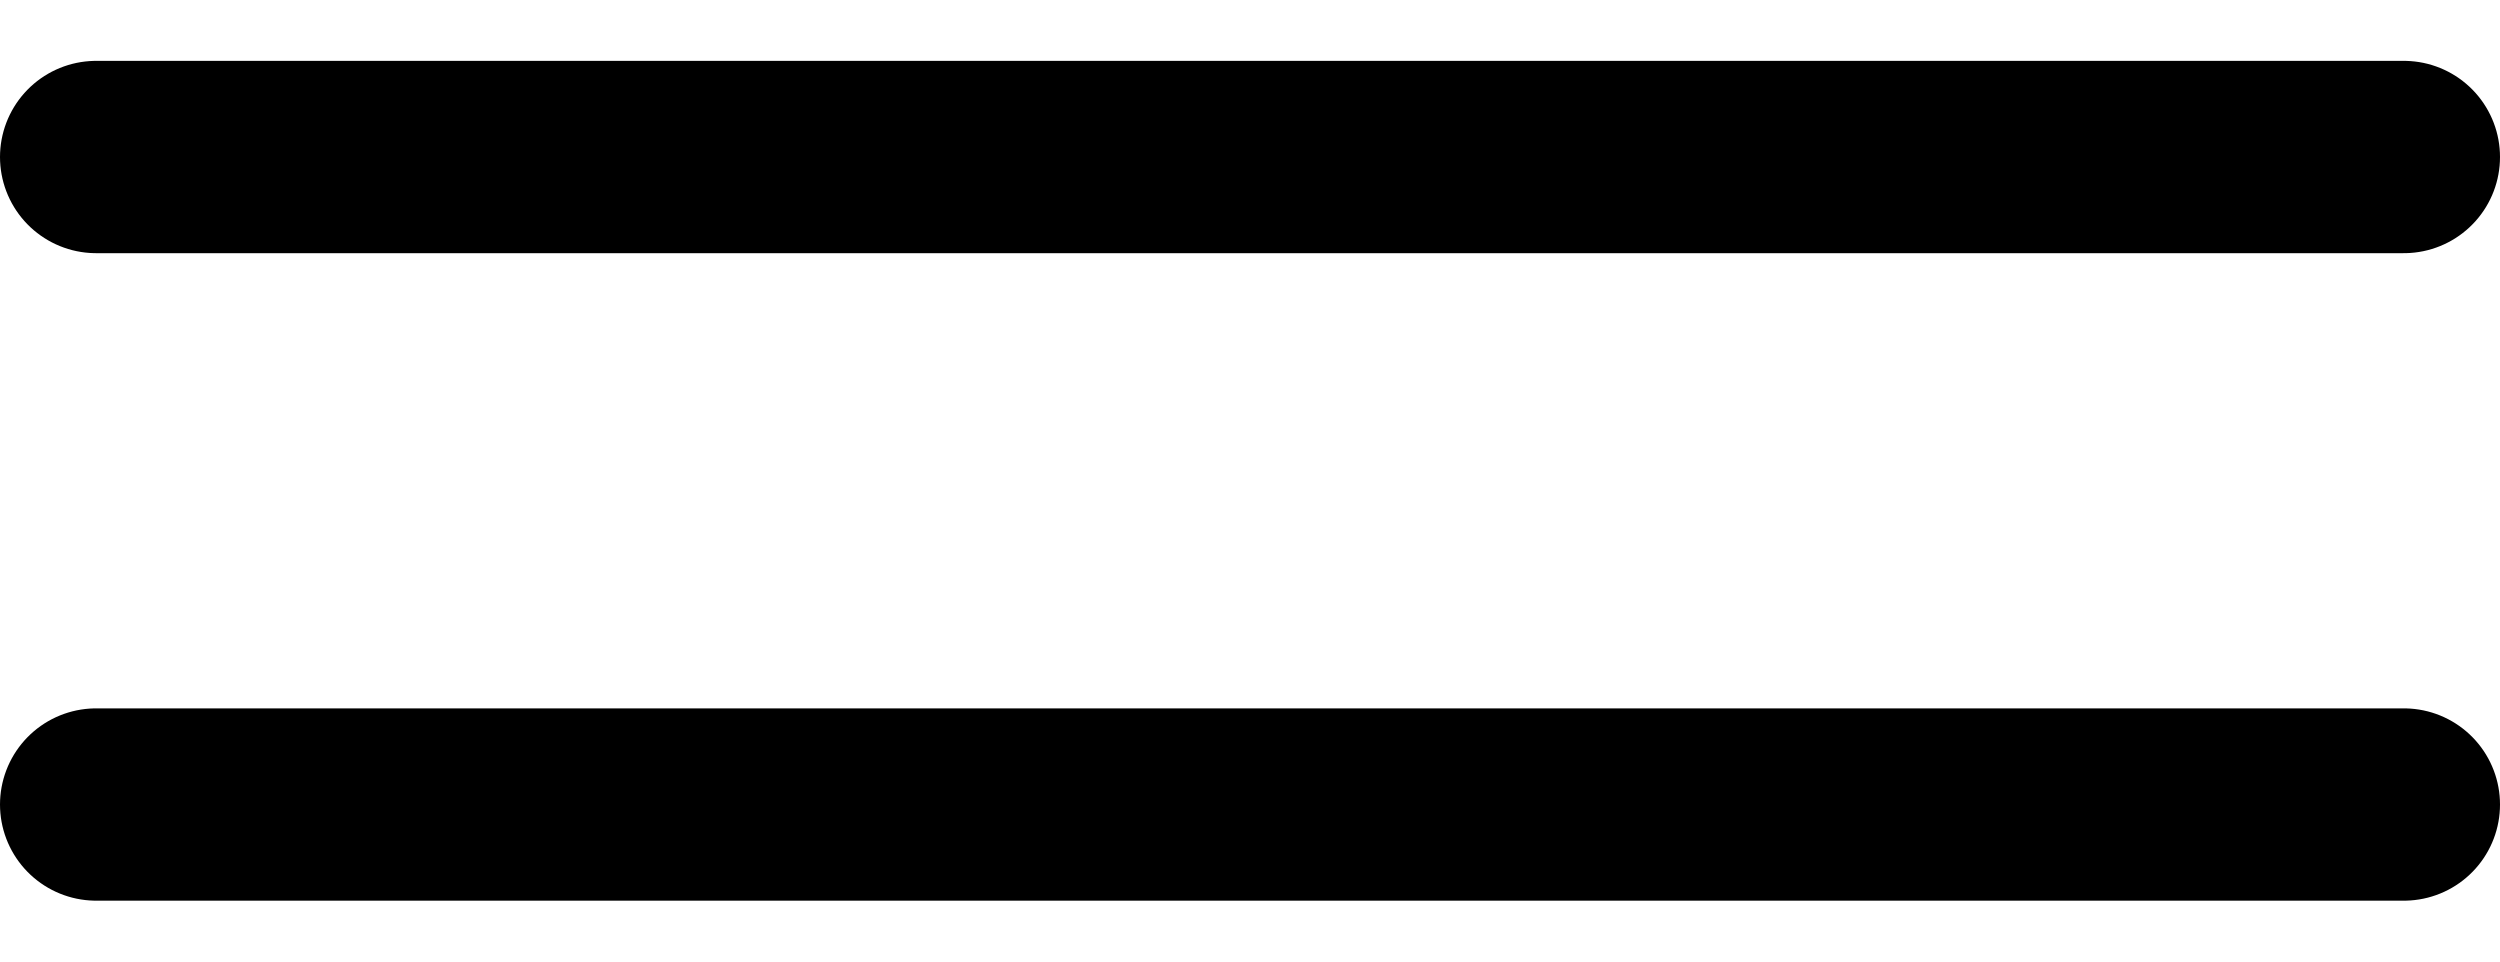 <svg width="26" height="10" viewBox="0 0 26 10" fill="none" xmlns="http://www.w3.org/2000/svg">
<path d="M1 1.633H25" stroke="black" stroke-width="2" stroke-linecap="round"/>
<path d="M1 8.367H25" stroke="black" stroke-width="2" stroke-linecap="round"/>
</svg>
